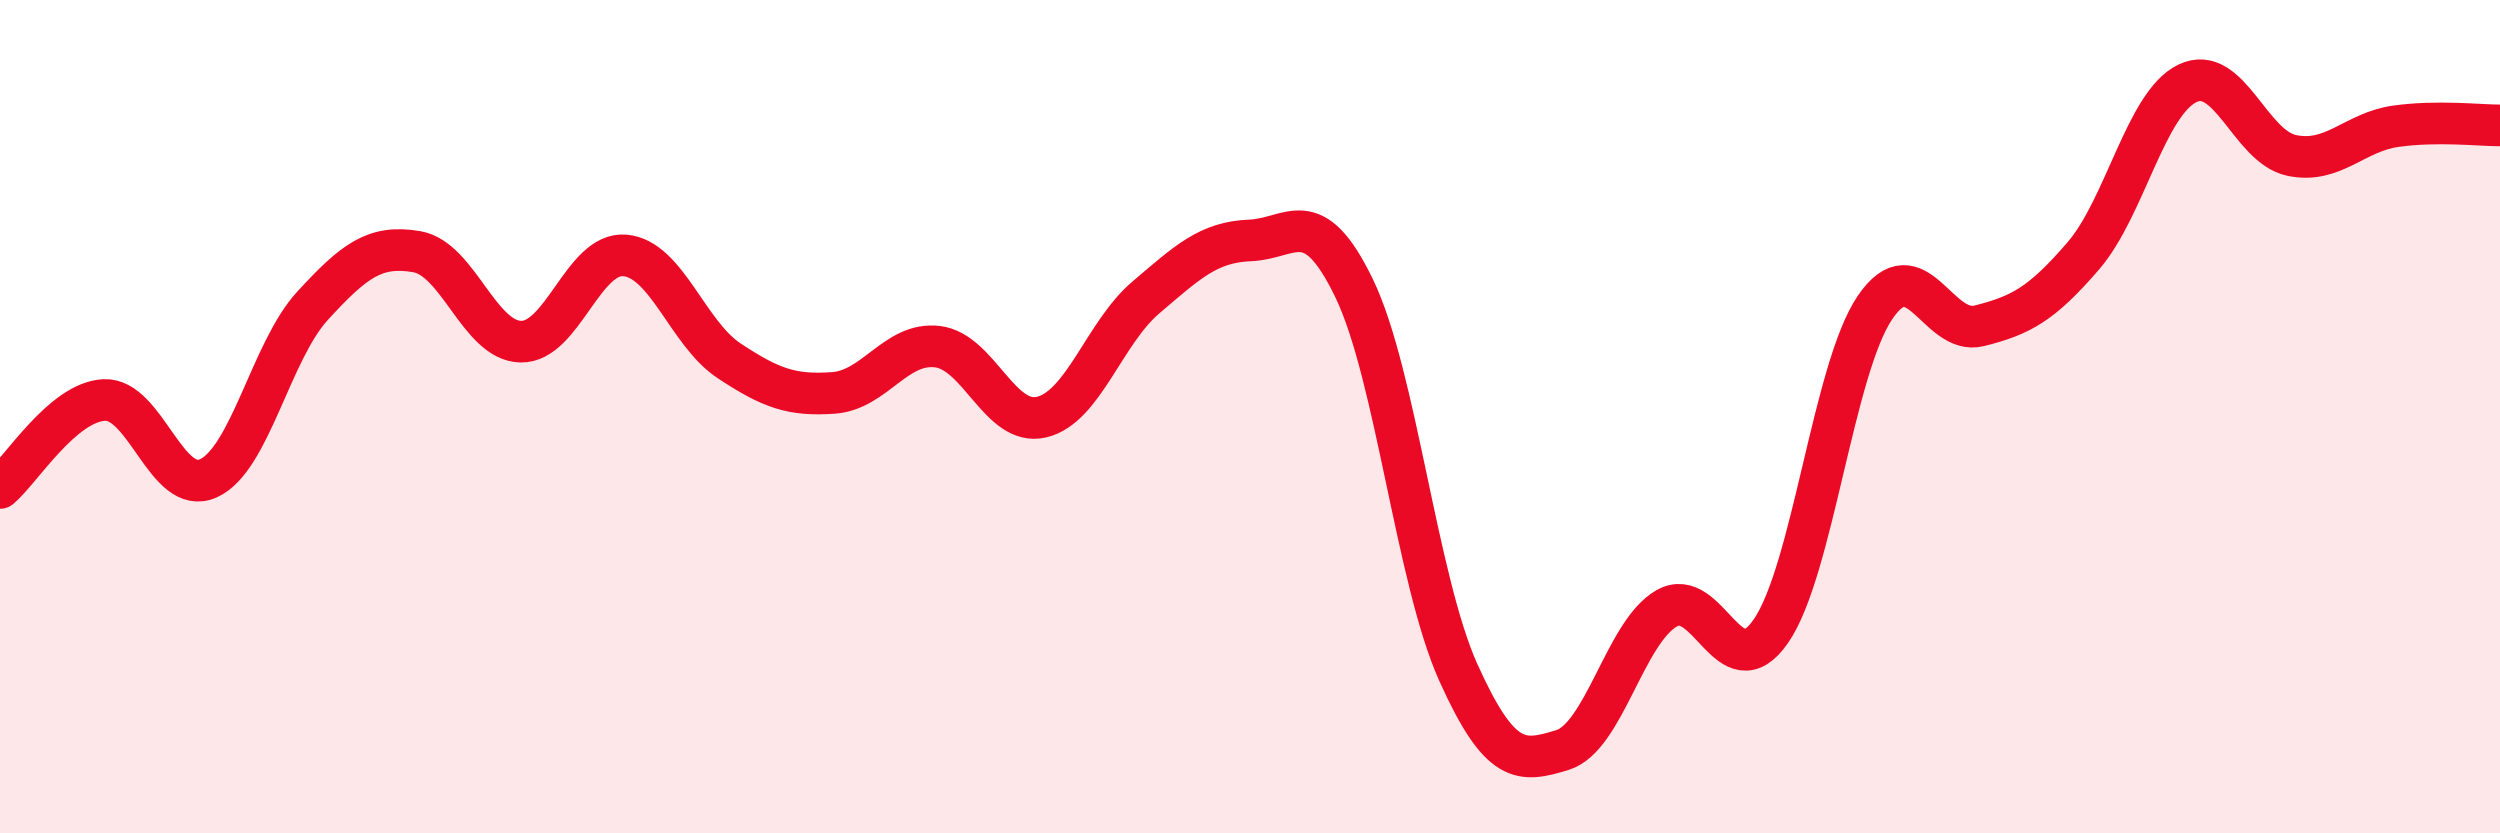 
    <svg width="60" height="20" viewBox="0 0 60 20" xmlns="http://www.w3.org/2000/svg">
      <path
        d="M 0,11.71 C 0.5,11.29 1.5,9.65 2.5,9.6 C 3.5,9.55 4,11.93 5,11.48 C 6,11.03 6.5,8.43 7.5,7.34 C 8.5,6.25 9,5.87 10,6.04 C 11,6.21 11.5,8.18 12.5,8.2 C 13.5,8.22 14,6.04 15,6.13 C 16,6.22 16.5,8 17.5,8.66 C 18.5,9.32 19,9.5 20,9.43 C 21,9.36 21.5,8.2 22.5,8.32 C 23.5,8.44 24,10.25 25,10.01 C 26,9.77 26.5,7.99 27.5,7.14 C 28.5,6.29 29,5.81 30,5.77 C 31,5.73 31.5,4.85 32.5,6.92 C 33.5,8.99 34,13.92 35,16.14 C 36,18.36 36.5,18.31 37.5,18 C 38.5,17.69 39,15.17 40,14.6 C 41,14.03 41.5,16.59 42.5,15.15 C 43.5,13.71 44,8.85 45,7.38 C 46,5.91 46.5,8.07 47.5,7.82 C 48.5,7.57 49,7.3 50,6.14 C 51,4.98 51.5,2.48 52.5,2 C 53.5,1.52 54,3.52 55,3.73 C 56,3.94 56.5,3.17 57.5,3.03 C 58.5,2.89 59.5,3.01 60,3.01L60 20L0 20Z"
        fill="#EB0A25"
        opacity="0.1"
        stroke-linecap="round"
        stroke-linejoin="round"
      />
      <path
        d="M 0,11.71 C 0.5,11.29 1.5,9.65 2.5,9.6 C 3.5,9.55 4,11.93 5,11.48 C 6,11.03 6.5,8.43 7.5,7.34 C 8.5,6.25 9,5.87 10,6.04 C 11,6.21 11.5,8.18 12.5,8.2 C 13.5,8.22 14,6.04 15,6.13 C 16,6.22 16.5,8 17.5,8.66 C 18.5,9.32 19,9.5 20,9.43 C 21,9.36 21.5,8.2 22.5,8.32 C 23.5,8.44 24,10.25 25,10.01 C 26,9.77 26.5,7.99 27.5,7.14 C 28.5,6.29 29,5.81 30,5.77 C 31,5.73 31.5,4.85 32.5,6.92 C 33.5,8.99 34,13.92 35,16.14 C 36,18.36 36.5,18.31 37.5,18 C 38.5,17.69 39,15.17 40,14.6 C 41,14.03 41.5,16.59 42.5,15.15 C 43.5,13.71 44,8.85 45,7.38 C 46,5.91 46.5,8.07 47.5,7.82 C 48.5,7.57 49,7.3 50,6.14 C 51,4.98 51.5,2.48 52.5,2 C 53.5,1.52 54,3.52 55,3.73 C 56,3.94 56.5,3.17 57.5,3.03 C 58.5,2.89 59.5,3.01 60,3.01"
        stroke="#EB0A25"
        stroke-width="1"
        fill="none"
        stroke-linecap="round"
        stroke-linejoin="round"
      />
    </svg>
  